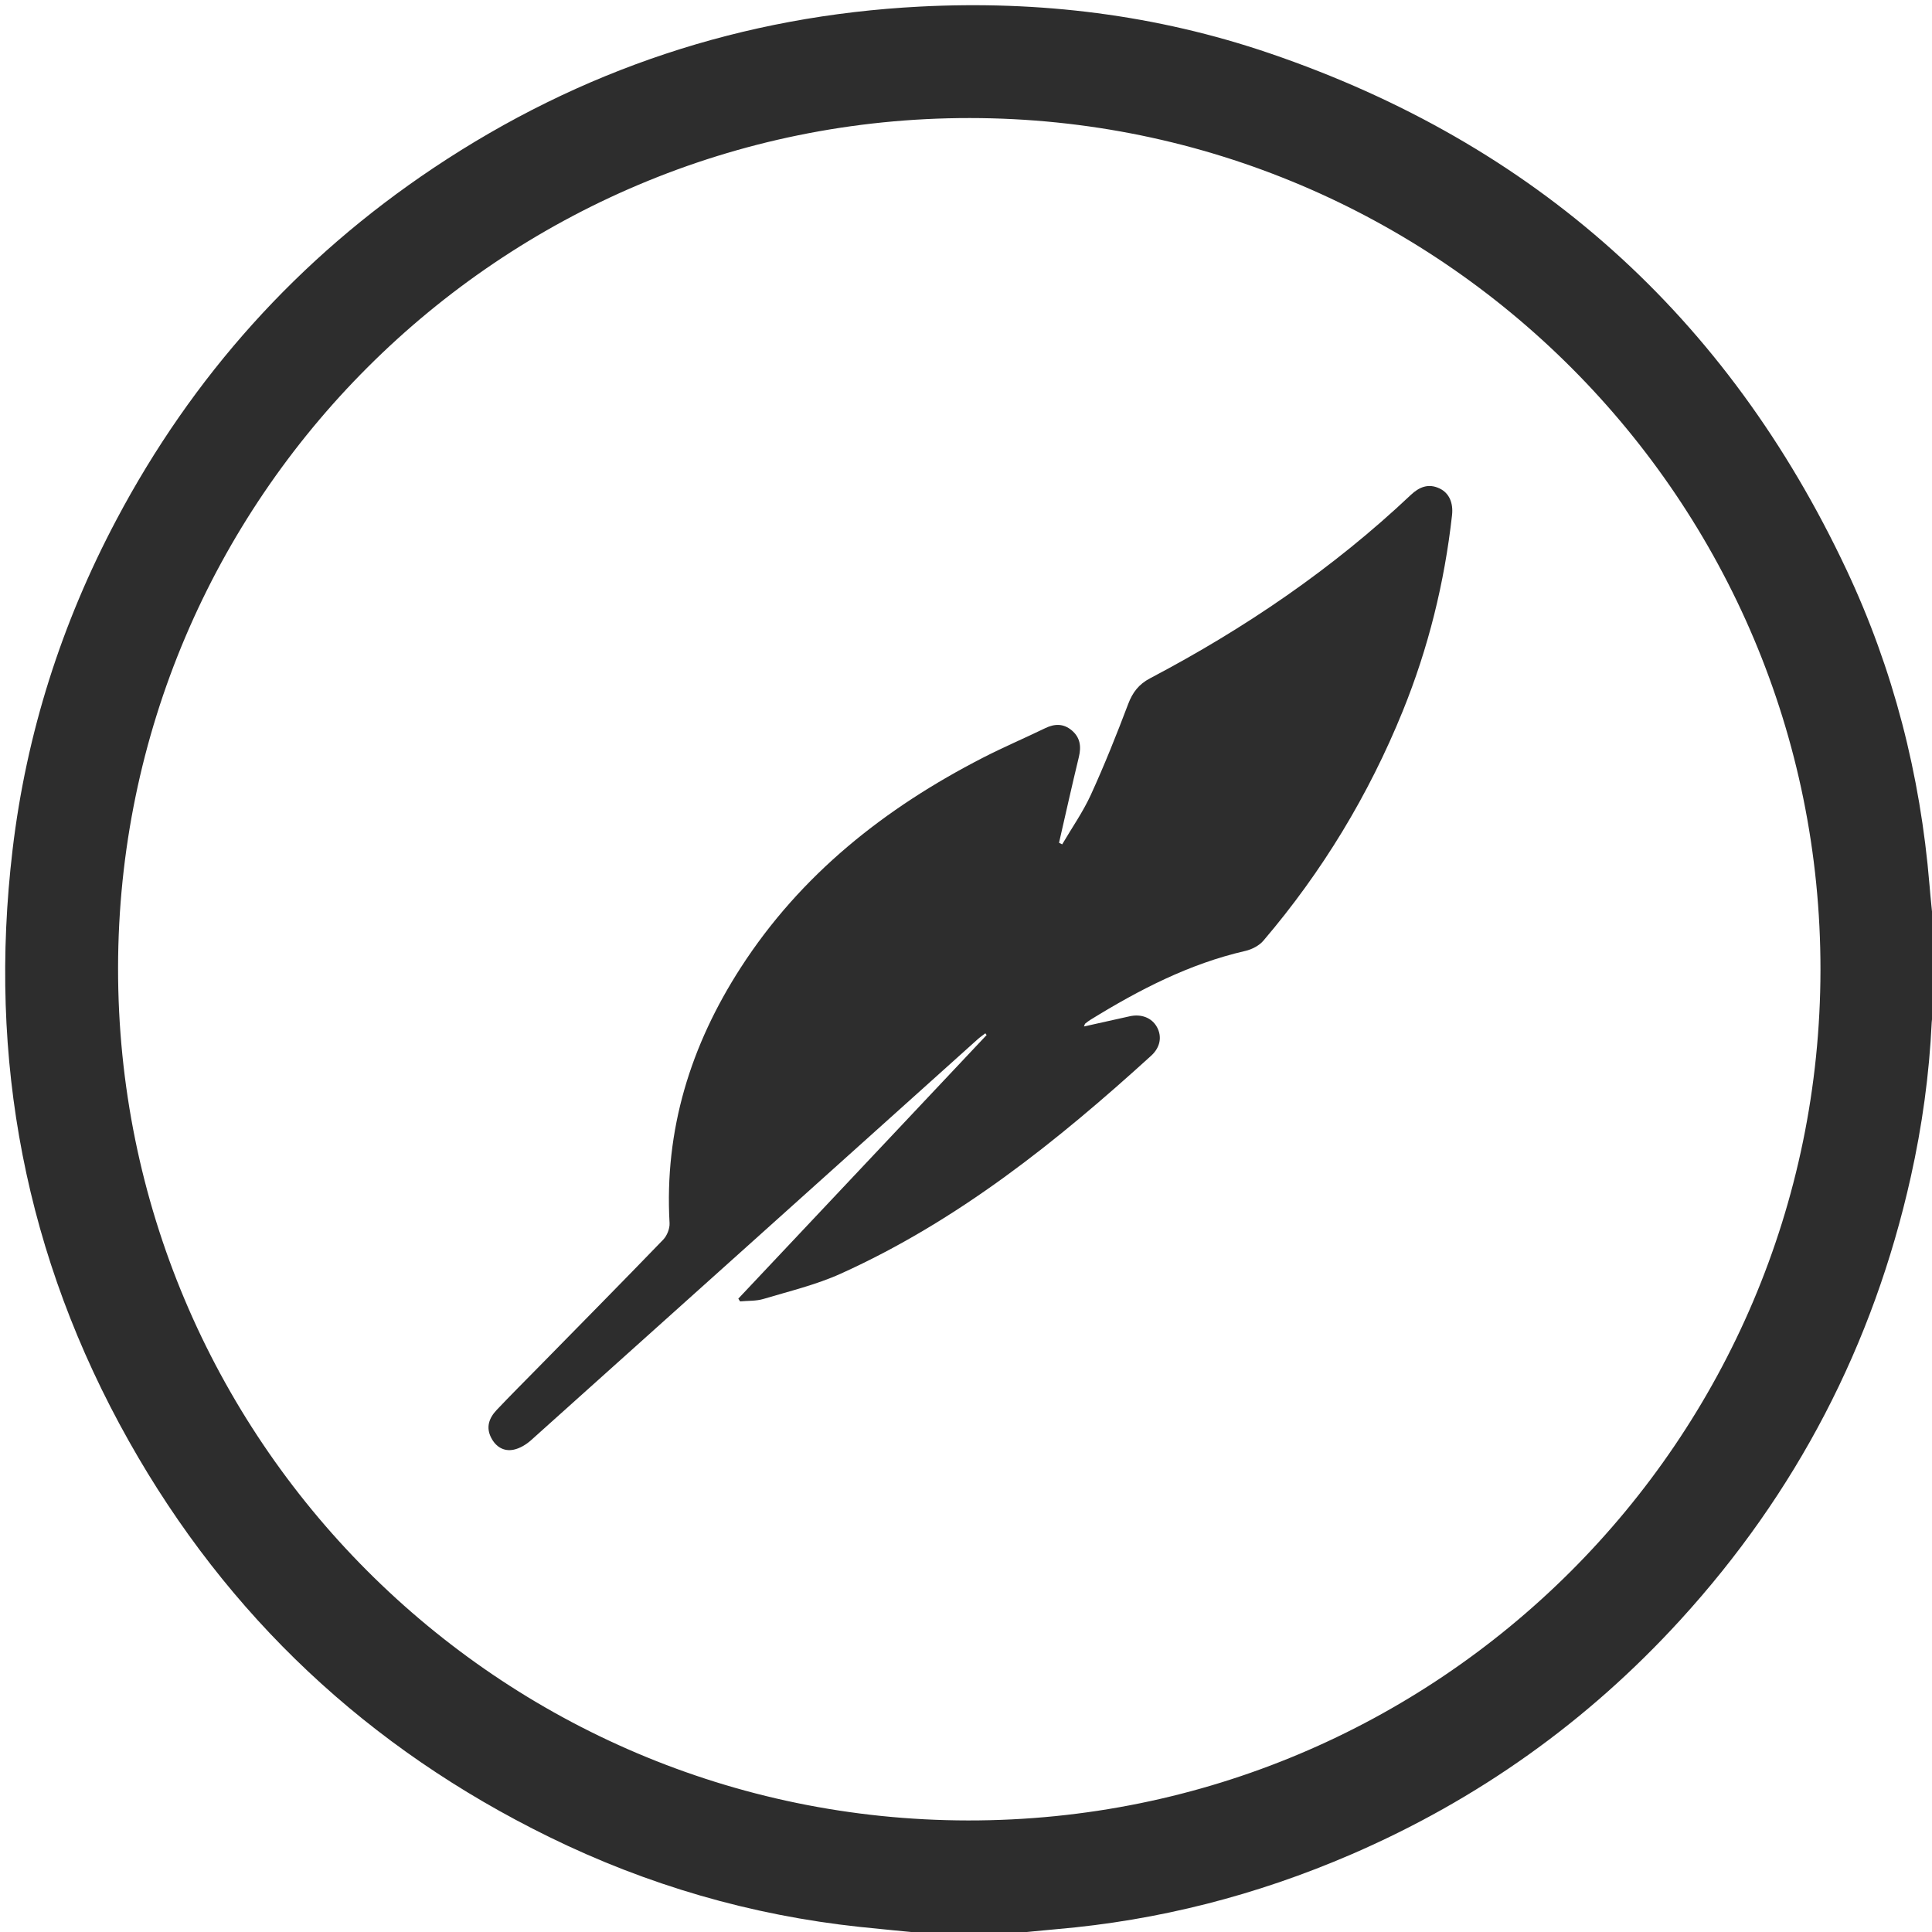 <?xml version="1.0" encoding="utf-8"?>
<!-- Generator: Adobe Illustrator 26.1.0, SVG Export Plug-In . SVG Version: 6.00 Build 0)  -->
<svg version="1.1" id="Calque_1" xmlns="http://www.w3.org/2000/svg" xmlns:xlink="http://www.w3.org/1999/xlink" x="0px" y="0px"
	 viewBox="0 0 850.39 850.39" style="enable-background:new 0 0 850.39 850.39;" xml:space="preserve">
<style type="text/css">
	.st0{fill:#2D2D2D;}
</style>
<g>
	<path class="st0" d="M444.61,851.12c-11.99,0-23.97,0-35.96,0c-10.07-0.99-20.15-1.89-30.21-2.97
		c-47.92-5.14-93.57-18.42-136.76-39.61c-79.5-39-141.5-96.98-184.94-174.2C11.15,553.31-5.41,466.25,5.53,374.05
		c6.07-51.2,21.53-99.63,45.68-145.2c33.54-63.3,80.04-115.1,139.56-154.89C255.54,30.66,326.98,6.93,404.89,2.9
		c52.58-2.72,104.05,3.55,153.86,20.53c116.72,39.78,201.46,115.77,253.97,227.3c20.65,43.86,32.54,90.26,36.55,138.62
		c0.53,6.43,1.24,12.86,1.87,19.28c0,11.99,0,23.97,0,35.96c-0.3,1.78-0.78,3.55-0.87,5.34c-1.08,22.98-4.21,45.68-9.22,68.12
		c-16.51,74.01-50.38,139.08-101.47,195.03c-40.83,44.71-89.17,79.11-144.8,103.15c-41.52,17.94-84.78,29.08-129.88,32.93
		C458.13,849.75,451.37,850.47,444.61,851.12z M426.87,51.96C220.19,51.84,52.18,219.46,51.97,426.01
		c-0.22,207.01,167.34,375.06,374.17,375.28c206.93,0.22,374.91-167.38,375.16-374.3C801.54,220.17,633.73,52.08,426.87,51.96z"/>
	<path class="st0" d="M467.53,371.65c4.25-7.24,9.13-14.2,12.61-21.79c5.99-13.11,11.35-26.52,16.45-40
		c1.95-5.16,4.71-8.71,9.63-11.3c41.72-21.95,80.4-48.26,114.75-80.7c3.69-3.48,7.73-5.2,12.66-2.87c4.24,2.01,6.1,6.35,5.5,11.76
		c-3.32,29.73-10.44,58.53-21.69,86.24c-15.01,36.96-35.45,70.69-61.34,101.06c-1.87,2.2-5.08,3.85-7.96,4.51
		c-24.65,5.66-46.71,17.08-68.01,30.21c-0.85,0.52-1.65,1.13-2.43,1.75c-0.21,0.16-0.25,0.53-0.58,1.29
		c6.91-1.54,13.52-3.01,20.12-4.48c5.16-1.15,9.76,0.67,12,4.73c2.29,4.15,1.54,8.91-2.57,12.65
		c-41.5,37.75-85.07,72.64-136.64,95.93c-10.81,4.88-22.58,7.69-34,11.11c-3.24,0.97-6.84,0.75-10.27,1.07
		c-0.26-0.4-0.52-0.8-0.78-1.21c36.43-38.67,72.86-77.35,109.29-116.02c-0.19-0.26-0.37-0.52-0.56-0.77
		c-1.14,0.88-2.34,1.69-3.4,2.65c-65.5,58.82-130.98,117.68-196.54,176.44c-2.13,1.91-4.92,3.61-7.66,4.18
		c-4.28,0.89-7.78-1.18-9.87-5.16c-2.47-4.7-0.95-8.8,2.36-12.3c6.06-6.4,12.31-12.64,18.49-18.93
		c18.3-18.65,36.67-37.24,54.82-56.04c1.69-1.75,2.94-4.89,2.81-7.3c-2.33-41.05,9.26-78.24,31.3-112.4
		c26.52-41.11,63.54-70.31,106.58-92.42c9.01-4.63,18.35-8.61,27.47-13.03c4.16-2.02,8.04-2.07,11.63,0.93
		c3.74,3.12,4.31,7.09,3.18,11.74c-3.04,12.56-5.84,25.17-8.73,37.77C466.61,371.18,467.07,371.41,467.53,371.65z"/>
</g>
</svg>
